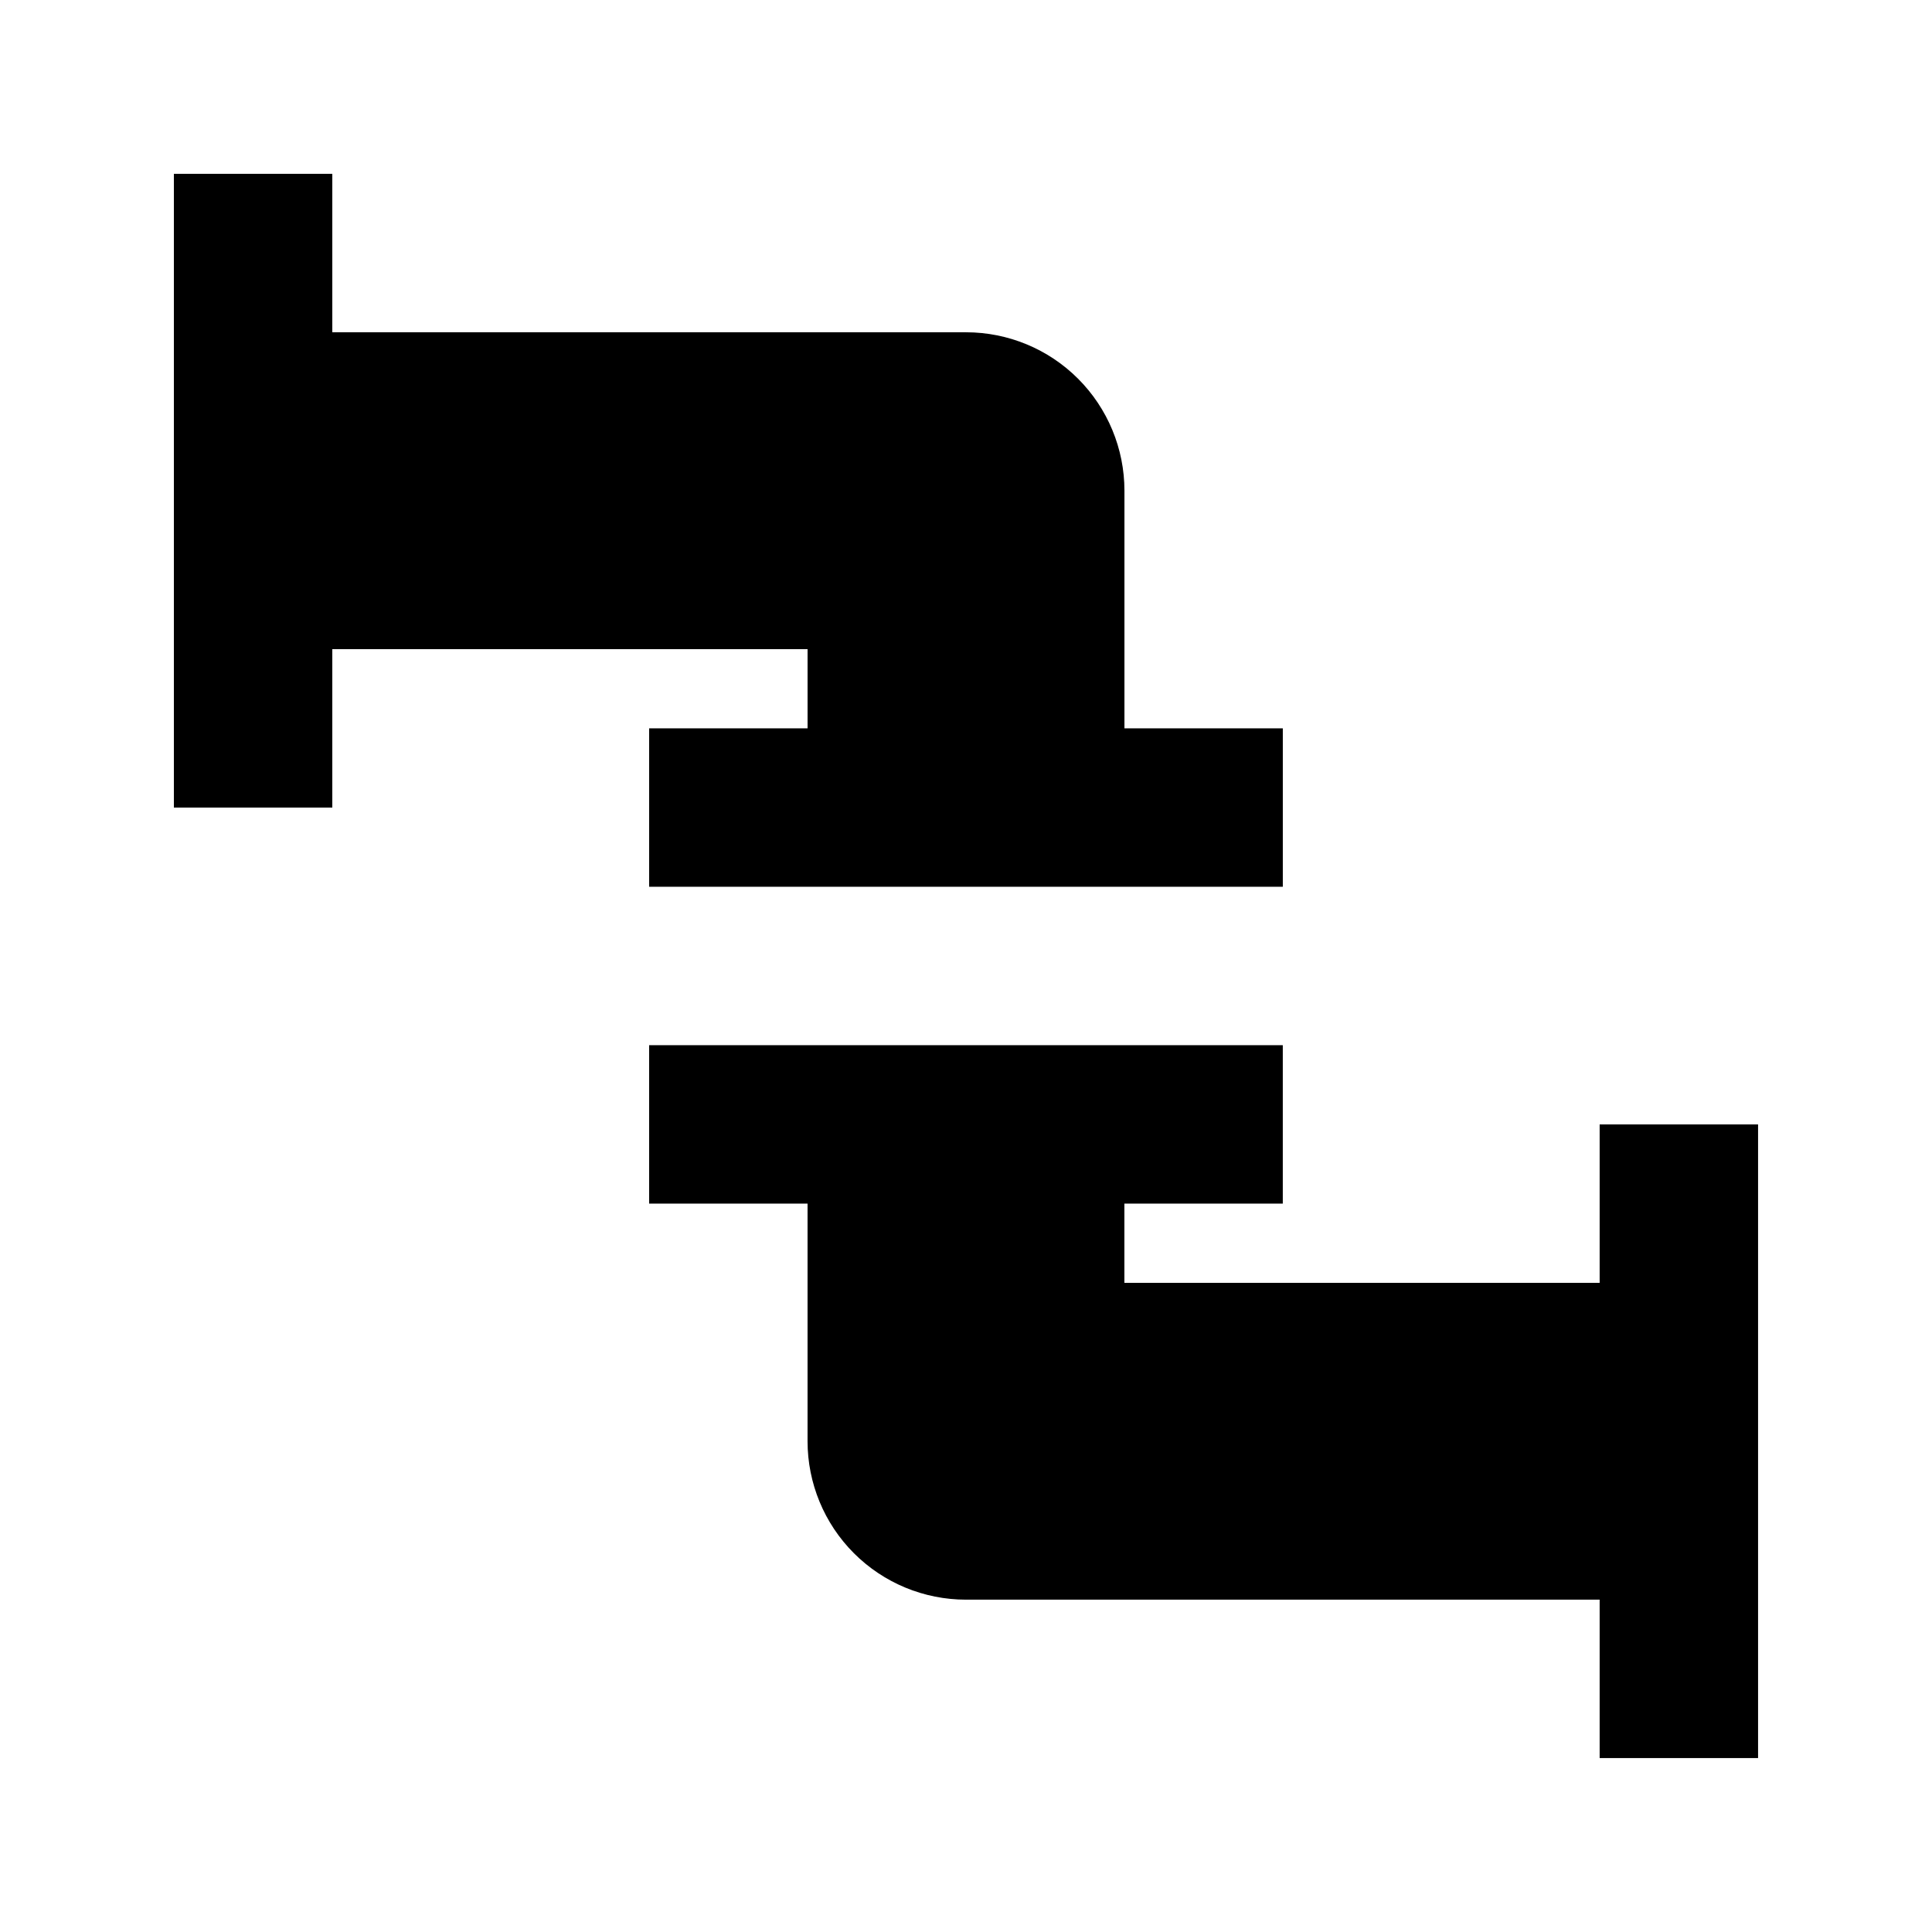 <?xml version="1.0" encoding="UTF-8"?>
<!-- The Best Svg Icon site in the world: iconSvg.co, Visit us! https://iconsvg.co -->
<svg fill="#000000" width="800px" height="800px" version="1.1" viewBox="144 144 512 512" xmlns="http://www.w3.org/2000/svg">
 <path d="m483.96 337.02v41.984h-167.93v-41.984h41.984v-20.992h-125.95v41.984h-41.984v-167.94h41.984v41.984h167.94c11.133 0 21.812 4.422 29.684 12.297 7.875 7.875 12.301 18.551 12.301 29.688v62.977zm-125.95 125.95v62.973c0 11.137 4.422 21.816 12.297 29.688 7.875 7.875 18.551 12.297 29.688 12.297h167.93v41.984h41.984v-167.93h-41.984v41.98h-125.95v-20.988h41.98v-41.984h-167.93v41.984z"/>
</svg>